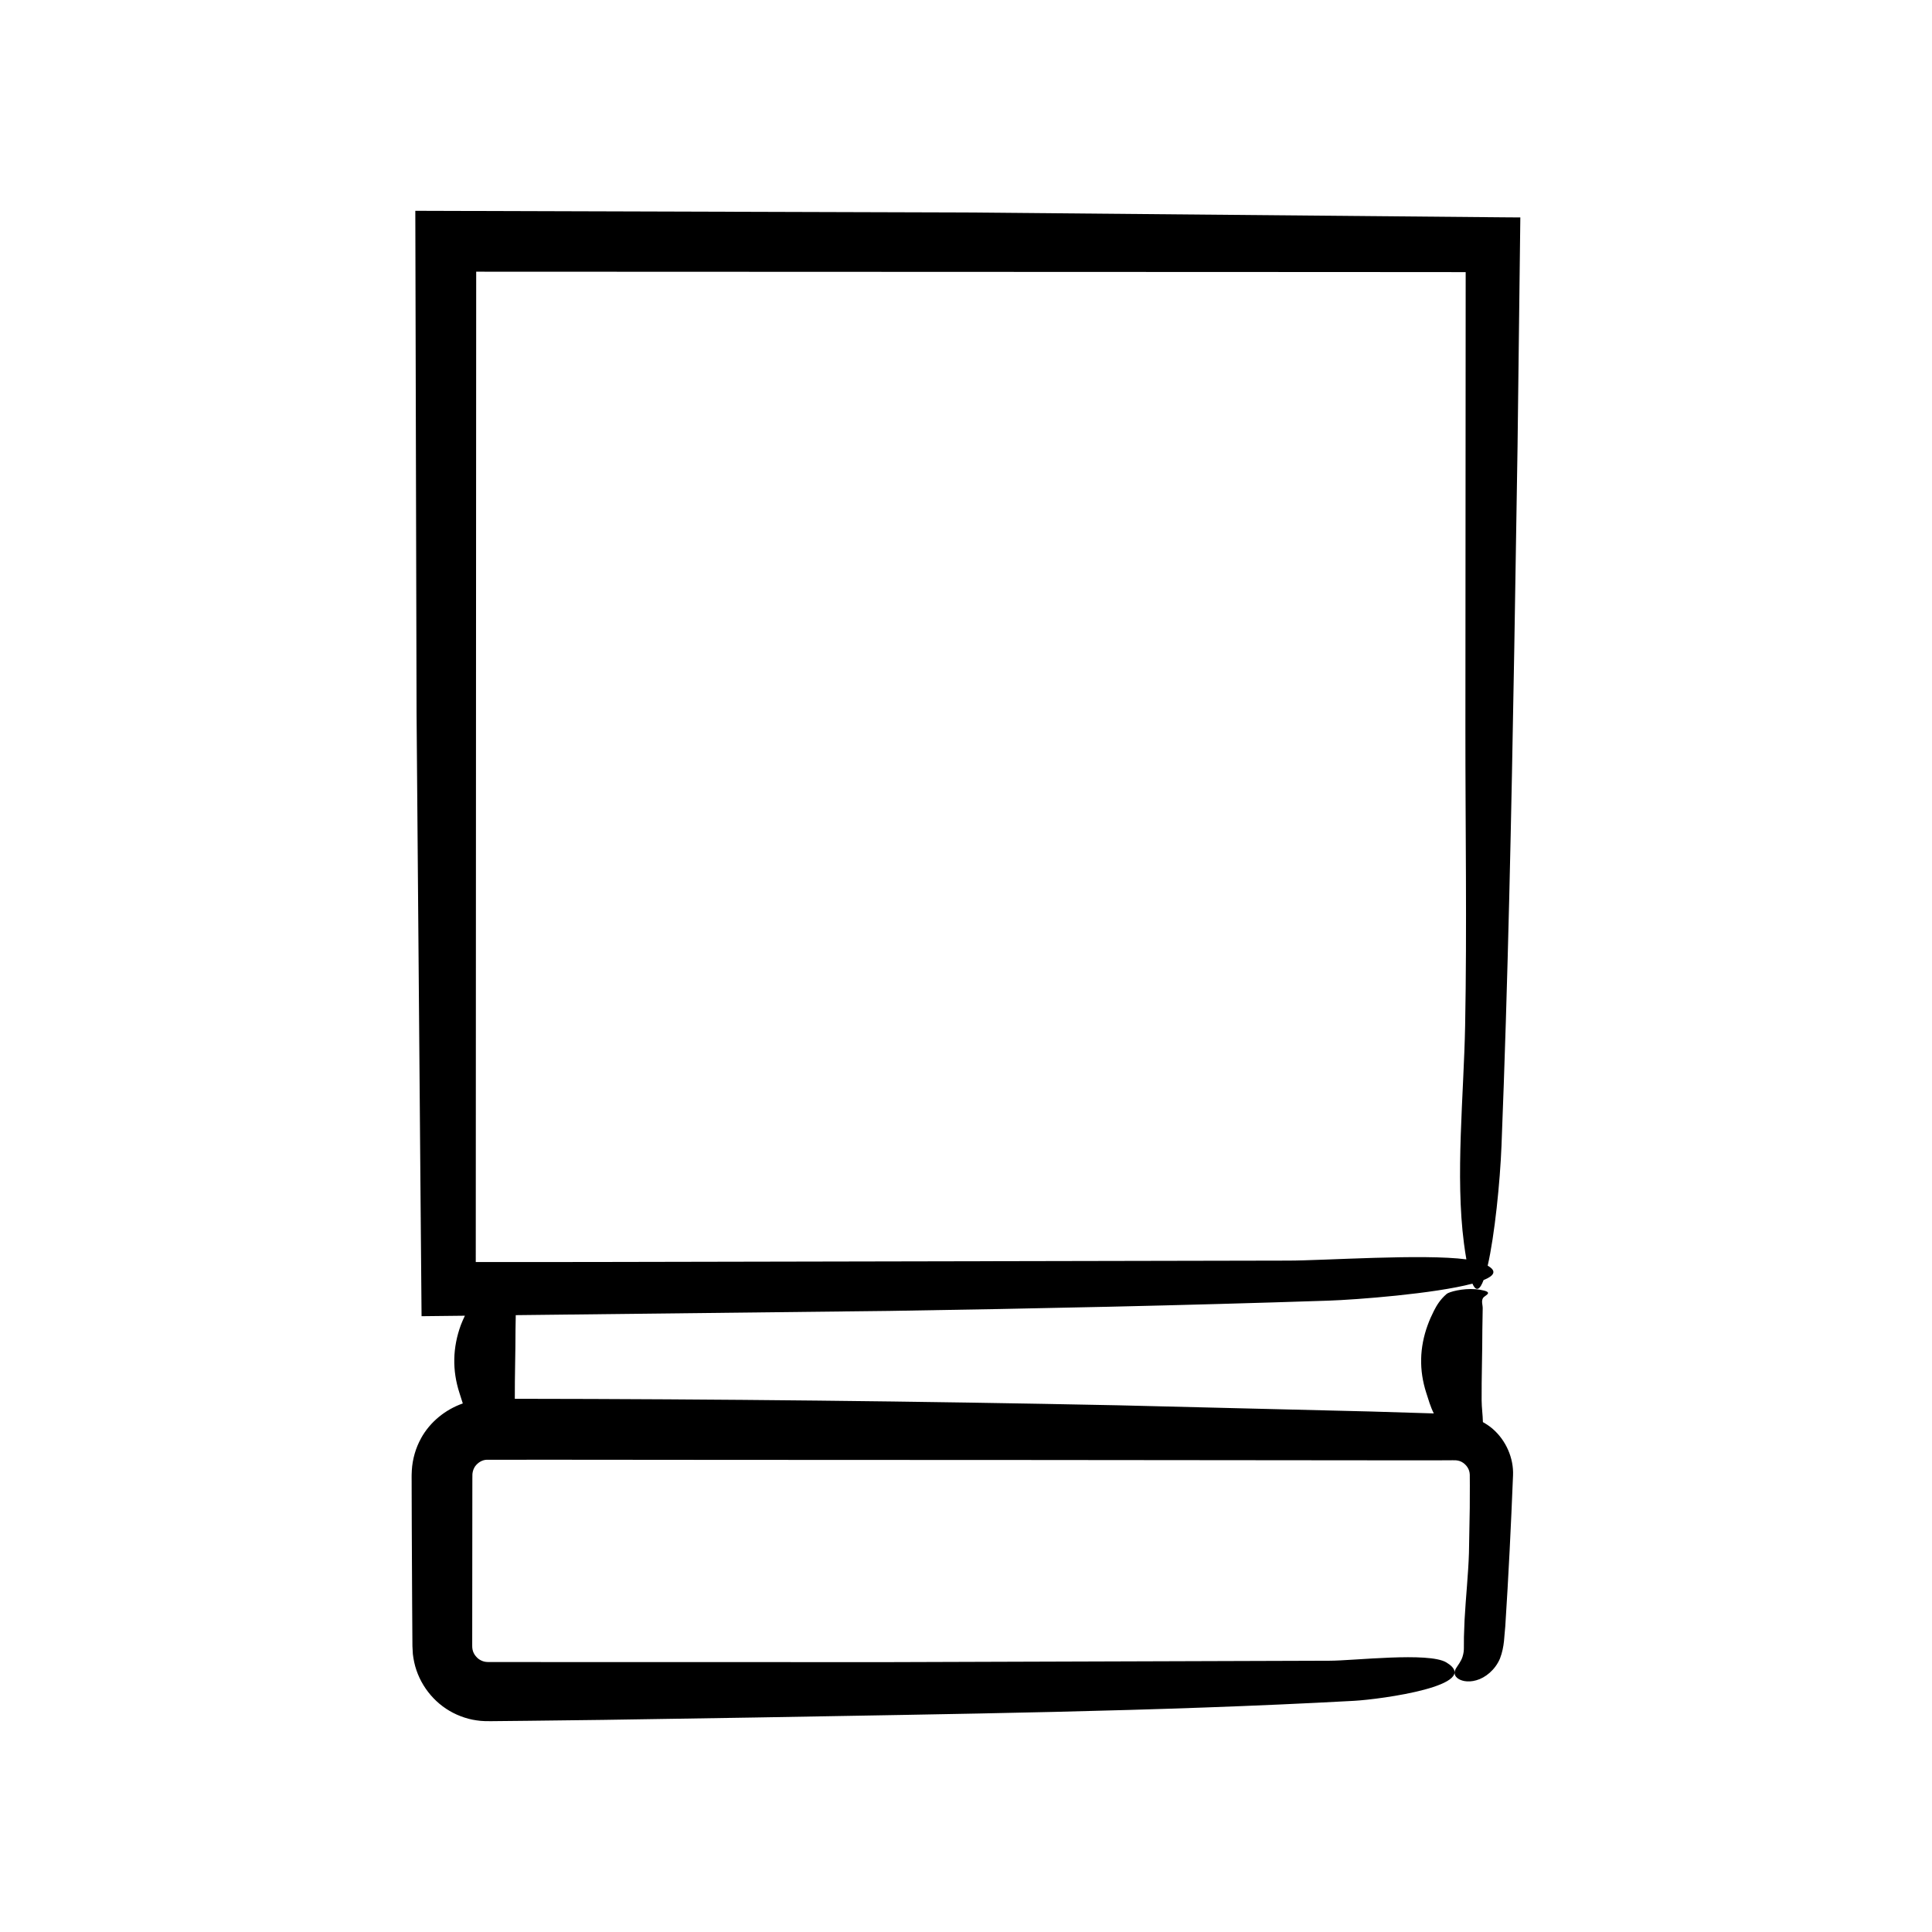 <?xml version="1.0" encoding="UTF-8"?>
<!-- Uploaded to: ICON Repo, www.iconrepo.com, Generator: ICON Repo Mixer Tools -->
<svg fill="#000000" width="800px" height="800px" version="1.1" viewBox="144 144 512 512" xmlns="http://www.w3.org/2000/svg">
 <path d="m255.59 525.15c-1.434 2.582-2.277 5.523-2.453 8.477-0.094 1.785-0.031 2.051-0.047 3.039l0.004 2.488 0.031 9.957 0.098 19.91 0.066 9.957 0.008 1.246 0.113 2.113c0.176 1.457 0.473 2.902 0.949 4.289 0.949 2.777 2.508 5.312 4.512 7.402 2 2.098 4.469 3.742 7.199 4.781 1.359 0.52 2.781 0.914 4.227 1.105 1.348 0.238 3.207 0.219 3.754 0.215l9.953-0.102 19.906-0.242 39.809-0.625c52.867-0.957 106.45-1.547 159.08-4.422 7.152-0.391 34.523-4.133 24.496-10.18-4.676-2.82-24.586-0.438-30.984-0.449l-116.55 0.371-83.012-0.012-20.754-0.012h-2.594c-0.5-0.016-0.68-0.035-1.02-0.105-0.598-0.141-1.172-0.418-1.68-0.816-1.008-0.898-1.59-1.895-1.559-3.457l0.035-41.504 0.004-2.594 0.012-1.168c0.031-0.152-0.012-0.316 0.039-0.461 0.086-0.605 0.305-1.184 0.648-1.711 0.734-1.039 1.906-1.758 3.125-1.793l20.297-0.004 41.508 0.035 83.012 0.035 102.24 0.094 5.965-0.012 2.992-0.016c0.953 0 0.855 0.016 1.324 0.086 1.328 0.227 2.582 1.379 2.992 2.703 0.094 0.332 0.164 0.676 0.172 1.035l0.016 2.844-0.02 5.992c-0.07 3.992-0.145 7.973-0.215 11.934-0.172 5.586-0.832 11.664-1.16 17.699l-0.168 4.508c-0.004 0.996-0.008 1.984-0.016 2.957 0 0.613-0.047 1.359-0.367 2.352-0.406 1.234-1.172 2.137-1.645 2.918-0.574 0.922-0.688 1.816 0.188 2.613 0.828 0.766 2.746 1.359 5.129 0.664 2.348-0.645 4.992-2.727 6.266-5.769 1.242-3.234 1.109-6.113 1.402-8.516 0.863-13.309 1.516-26.66 2.055-40.035 0.191-4.535-1.859-9.242-5.379-12.293-0.793-0.691-1.684-1.277-2.606-1.801-0.035-1.91-0.324-3.824-0.336-5.734-0.039-6.231 0.188-12.457 0.188-18.688l0.094-5.754c0.016-0.895-0.422-1.801 0.07-2.695 0.348-0.629 2.641-1.367 0.316-1.977-0.723-0.188-1.469-0.305-2.219-0.367-3.555-0.285-7.102 0.707-7.727 1.25-1.723 1.5-2.621 3.004-3.387 4.512-0.637 1.254-1.184 2.508-1.641 3.762-2.172 5.973-2.297 11.953-0.371 17.926 0.586 1.816 1.09 3.644 2.004 5.465l-16.801-0.512-66.832-1.641c-53.059-1.086-106.16-1.66-159.26-1.723h-0.652c-0.023-6.086 0.184-12.168 0.184-18.254 0.023-1.305 0.043-2.609 0.066-3.914 32.957-0.375 65.961-0.746 98.969-1.121 38.926-0.609 77.789-1.438 116.34-2.719 7.441-0.246 28.188-1.84 38.223-4.512 1.008 2.305 2.012 1.57 2.953-0.949 2.805-1.117 3.609-2.391 1.086-3.805 1.852-8.051 3.285-22.234 3.66-31.758 1.723-43.711 2.621-87.703 3.387-131.69l0.867-53.613 0.738-60.738-4.481-0.031c-47.414-0.43-94.844-0.855-142.28-1.285l-146.08-0.441 0.332 133.23 1.023 124.33c0.102 11.758 0.199 23.535 0.301 35.379 3.82-0.043 7.664-0.086 11.484-0.129-0.383 0.832-0.785 1.664-1.086 2.496-2.172 5.973-2.297 11.953-0.371 17.926 0.301 0.938 0.59 1.883 0.902 2.828-4.668 1.641-8.684 4.914-11.062 9.219zm14.605-309.15 230.12 0.09 32.105 0.023-0.074 121.04c-0.016 26.078 0.422 52.598-0.07 78.625-0.348 18.348-2.641 39.922-0.316 57.703 0.211 1.621 0.426 3.004 0.645 4.269-11.34-1.523-37.977 0.332-47.27 0.324l-191.4 0.375-23.852 0.004z"/>
</svg>